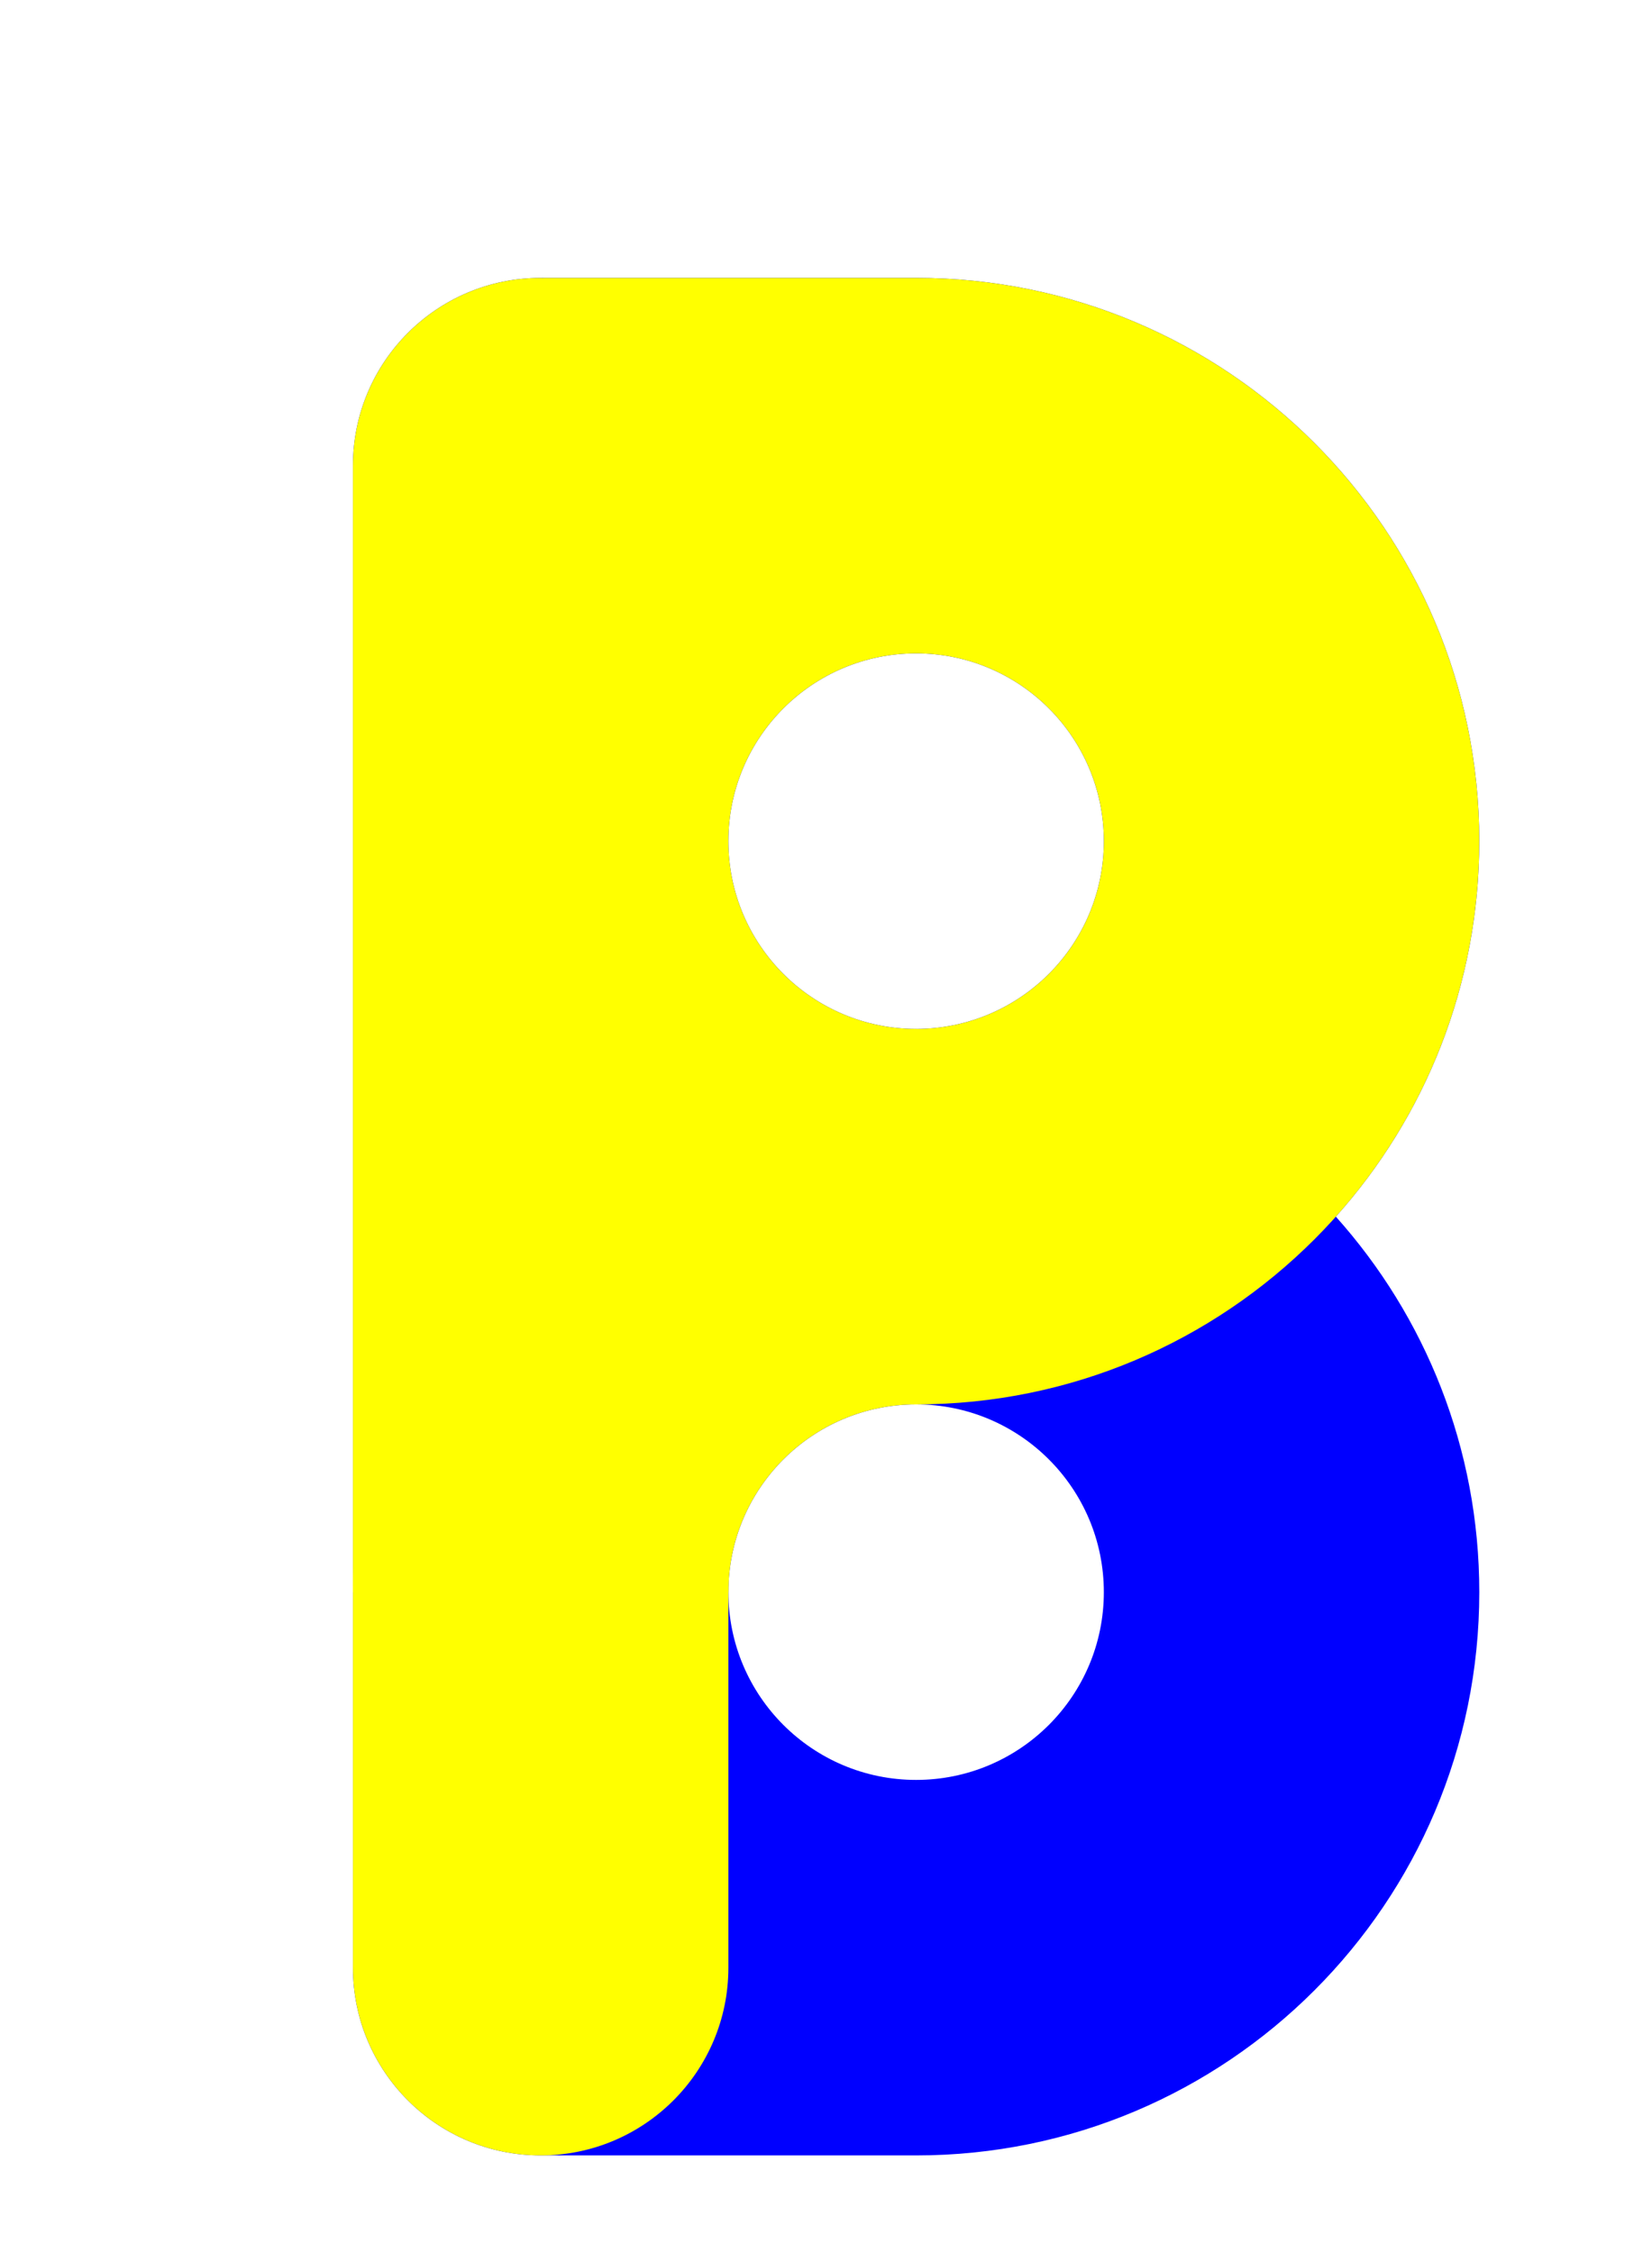 <?xml version="1.0" encoding="UTF-8" standalone="no"?>
<!-- Created with Inkscape (http://www.inkscape.org/) -->

<svg
   xmlns:dc="http://purl.org/dc/elements/1.1/"
   xmlns:cc="http://creativecommons.org/ns#"
   xmlns:rdf="http://www.w3.org/1999/02/22-rdf-syntax-ns#"
   xmlns:svg="http://www.w3.org/2000/svg"
   xmlns="http://www.w3.org/2000/svg"
   xmlns:sodipodi="http://sodipodi.sourceforge.net/DTD/sodipodi-0.dtd"
   xmlns:inkscape="http://www.inkscape.org/namespaces/inkscape"
   width="440"
   height="600"
   id="svg2"
   version="1.1"
   inkscape:version="0.48.2 r9819"
   sodipodi:docname="bp_logo_3d.svg">
  <defs
     id="defs4">
    <filter
       id="filter4494"
       inkscape:label="Drop shadow"
       inkscape:menu="Bevels"
       inkscape:menu-tooltip="Basic specular bevel to use for building textures"
       color-interpolation-filters="sRGB"
       width="1.5"
       height="1.5"
       x="-0.25"
       y="-0.25">
      <feGaussianBlur
         id="feGaussianBlur4496"
         stdDeviation="6"
         in="SourceGraphic"
         result="result0" />
      <feDiffuseLighting
         id="feDiffuseLighting4498"
         lighting-color="#ffffff"
         diffuseConstant="1"
         surfaceScale="4"
         result="result5">
        <feDistantLight
           id="feDistantLight4500"
           elevation="45"
           azimuth="235" />
      </feDiffuseLighting>
      <feComposite
         id="feComposite4502"
         in2="SourceGraphic"
         k1="1.4"
         in="result5"
         result="fbSourceGraphic"
         operator="arithmetic"
         k2="0"
         k3="0"
         k4="0" />
      <feGaussianBlur
         id="feGaussianBlur4504"
         result="result0"
         in="fbSourceGraphic"
         stdDeviation="6" />
      <feSpecularLighting
         id="feSpecularLighting4506"
         specularExponent="25"
         specularConstant="1"
         surfaceScale="4"
         lighting-color="#ffffff"
         result="result1"
         in="result0">
        <feDistantLight
           id="feDistantLight4508"
           azimuth="235"
           elevation="45" />
      </feSpecularLighting>
      <feComposite
         id="feComposite4510"
         in2="result1"
         k3="1"
         k2="1"
         operator="arithmetic"
         result="result4"
         in="fbSourceGraphic"
         k1="0"
         k4="0" />
      <feComposite
         id="feComposite4512"
         in2="SourceGraphic"
         operator="in"
         result="fbSourceGraphic"
         in="result4" />
      <feColorMatrix
         result="fbSourceGraphicAlpha"
         in="fbSourceGraphic"
         values="0 0 0 -1 0 0 0 0 -1 0 0 0 0 -1 0 0 0 0 1 0"
         id="feColorMatrix4746" />
      <feGaussianBlur
         id="feGaussianBlur4748"
         in="fbSourceGraphicAlpha"
         stdDeviation="12"
         result="blur" />
      <feColorMatrix
         id="feColorMatrix4750"
         result="bluralpha"
         type="matrix"
         values="1 0 0 0 0 0 1 0 0 0 0 0 1 0 0 0 0 0 0.5 0 " />
      <feOffset
         id="feOffset4752"
         in="bluralpha"
         dx="24"
         dy="24"
         result="offsetBlur" />
      <feMerge
         id="feMerge4754">
        <feMergeNode
           id="feMergeNode4756"
           in="offsetBlur" />
        <feMergeNode
           id="feMergeNode4758"
           in="fbSourceGraphic" />
      </feMerge>
    </filter>
    <filter
       id="filter3042"
       inkscape:label="Drop shadow"
       inkscape:menu="Bevels"
       inkscape:menu-tooltip="Basic specular bevel to use for building textures"
       color-interpolation-filters="sRGB"
       width="1.5"
       height="1.5"
       x="-0.25"
       y="-0.25">
      <feGaussianBlur
         id="feGaussianBlur3044"
         stdDeviation="6"
         in="SourceGraphic"
         result="result0" />
      <feDiffuseLighting
         id="feDiffuseLighting3046"
         lighting-color="#ffffff"
         diffuseConstant="1"
         surfaceScale="4"
         result="result5">
        <feDistantLight
           id="feDistantLight3048"
           elevation="45"
           azimuth="235" />
      </feDiffuseLighting>
      <feComposite
         id="feComposite3050"
         in2="SourceGraphic"
         k1="1.4"
         in="result5"
         result="fbSourceGraphic"
         operator="arithmetic"
         k2="0"
         k3="0"
         k4="0" />
      <feGaussianBlur
         id="feGaussianBlur3052"
         result="result0"
         in="fbSourceGraphic"
         stdDeviation="6" />
      <feSpecularLighting
         id="feSpecularLighting3054"
         specularExponent="25"
         specularConstant="1"
         surfaceScale="4"
         lighting-color="#ffffff"
         result="result1"
         in="result0">
        <feDistantLight
           id="feDistantLight3056"
           azimuth="235"
           elevation="45" />
      </feSpecularLighting>
      <feComposite
         id="feComposite3058"
         in2="result1"
         k3="1"
         k2="1"
         operator="arithmetic"
         result="result4"
         in="fbSourceGraphic"
         k1="0"
         k4="0" />
      <feComposite
         id="feComposite3060"
         in2="SourceGraphic"
         operator="in"
         result="fbSourceGraphic"
         in="result4" />
      <feColorMatrix
         result="fbSourceGraphicAlpha"
         in="fbSourceGraphic"
         values="0 0 0 -1 0 0 0 0 -1 0 0 0 0 -1 0 0 0 0 1 0"
         id="feColorMatrix3118" />
      <feGaussianBlur
         id="feGaussianBlur3120"
         in="fbSourceGraphicAlpha"
         stdDeviation="40"
         result="blur" />
      <feColorMatrix
         id="feColorMatrix3122"
         result="bluralpha"
         type="matrix"
         values="1 0 0 0 0 0 1 0 0 0 0 0 1 0 0 0 0 0 0.5 0 " />
      <feOffset
         id="feOffset3124"
         in="bluralpha"
         dx="0"
         dy="40"
         result="offsetBlur" />
      <feMerge
         id="feMerge3126">
        <feMergeNode
           id="feMergeNode3128"
           in="offsetBlur" />
        <feMergeNode
           id="feMergeNode3130"
           in="fbSourceGraphic" />
      </feMerge>
    </filter>
    <filter
       id="filter3869"
       inkscape:label="Drop shadow"
       inkscape:menu="Bevels"
       inkscape:menu-tooltip="Basic specular bevel to use for building textures"
       color-interpolation-filters="sRGB"
       width="1.5"
       height="1.5"
       x="-0.25"
       y="-0.25">
      <feGaussianBlur
         id="feGaussianBlur3871"
         stdDeviation="6"
         in="SourceGraphic"
         result="result0" />
      <feDiffuseLighting
         id="feDiffuseLighting3873"
         lighting-color="#ffffff"
         diffuseConstant="1"
         surfaceScale="4"
         result="result5">
        <feDistantLight
           id="feDistantLight3875"
           elevation="45"
           azimuth="235" />
      </feDiffuseLighting>
      <feComposite
         id="feComposite3877"
         in2="SourceGraphic"
         k1="1.4"
         in="result5"
         result="fbSourceGraphic"
         operator="arithmetic"
         k2="0"
         k3="0"
         k4="0" />
      <feGaussianBlur
         id="feGaussianBlur3879"
         result="result0"
         in="fbSourceGraphic"
         stdDeviation="6" />
      <feSpecularLighting
         id="feSpecularLighting3881"
         specularExponent="25"
         specularConstant="1"
         surfaceScale="4"
         lighting-color="#ffffff"
         result="result1"
         in="result0">
        <feDistantLight
           id="feDistantLight3883"
           azimuth="235"
           elevation="45" />
      </feSpecularLighting>
      <feComposite
         id="feComposite3885"
         in2="result1"
         k3="1"
         k2="1"
         operator="arithmetic"
         result="result4"
         in="fbSourceGraphic"
         k1="0"
         k4="0" />
      <feComposite
         id="feComposite3887"
         in2="SourceGraphic"
         operator="in"
         result="fbSourceGraphic"
         in="result4" />
      <feColorMatrix
         result="fbSourceGraphicAlpha"
         in="fbSourceGraphic"
         values="0 0 0 -1 0 0 0 0 -1 0 0 0 0 -1 0 0 0 0 1 0"
         id="feColorMatrix3889" />
      <feGaussianBlur
         id="feGaussianBlur3891"
         in="fbSourceGraphicAlpha"
         stdDeviation="12"
         result="blur" />
      <feColorMatrix
         id="feColorMatrix3893"
         result="bluralpha"
         type="matrix"
         values="1 0 0 0 0 0 1 0 0 0 0 0 1 0 0 0 0 0 0.3 0 " />
      <feOffset
         id="feOffset3895"
         in="bluralpha"
         dx="24"
         dy="24"
         result="offsetBlur" />
      <feMerge
         id="feMerge3897">
        <feMergeNode
           id="feMergeNode3899"
           in="offsetBlur" />
        <feMergeNode
           id="feMergeNode3901"
           in="fbSourceGraphic" />
      </feMerge>
    </filter>
    <filter
       id="filter3931"
       inkscape:label="Drop shadow"
       inkscape:menu="Bevels"
       inkscape:menu-tooltip="Basic specular bevel to use for building textures"
       color-interpolation-filters="sRGB"
       width="1.5"
       height="1.5"
       x="-.25"
       y="-.25">
      <feGaussianBlur
         id="feGaussianBlur3933"
         stdDeviation="6"
         in="SourceGraphic"
         result="result0" />
      <feDiffuseLighting
         id="feDiffuseLighting3935"
         lighting-color="rgb(255,255,255)"
         diffuseConstant="1"
         surfaceScale="4"
         result="result5">
        <feDistantLight
           id="feDistantLight3937"
           elevation="45"
           azimuth="235" />
      </feDiffuseLighting>
      <feComposite
         id="feComposite3939"
         in2="SourceGraphic"
         k1="1.4"
         in="result5"
         result="fbSourceGraphic"
         operator="arithmetic" />
      <feGaussianBlur
         id="feGaussianBlur3941"
         result="result0"
         in="fbSourceGraphic"
         stdDeviation="6" />
      <feSpecularLighting
         id="feSpecularLighting3943"
         specularExponent="25"
         specularConstant="1"
         surfaceScale="4"
         lighting-color="rgb(255,255,255)"
         result="result1"
         in="result0">
        <feDistantLight
           id="feDistantLight3945"
           azimuth="235"
           elevation="45" />
      </feSpecularLighting>
      <feComposite
         id="feComposite3947"
         in2="result91"
         k3="1"
         k2="1"
         operator="arithmetic"
         result="result4"
         in="fbSourceGraphic" />
      <feComposite
         id="feComposite3949"
         in2="SourceGraphic"
         operator="in"
         result="fbSourceGraphic"
         in="result4" />
      <feColorMatrix
         result="fbSourceGraphicAlpha"
         in="fbSourceGraphic"
         values="0 0 0 -1 0 0 0 0 -1 0 0 0 0 -1 0 0 0 0 1 0"
         id="feColorMatrix3951" />
      <feGaussianBlur
         id="feGaussianBlur3953"
         in="fbSourceGraphicAlpha"
         stdDeviation="12"
         result="blur" />
      <feColorMatrix
         id="feColorMatrix3955"
         result="bluralpha"
         type="matrix"
         values="1 0 0 0 0 0 1 0 0 0 0 0 1 0 0 0 0 0 0.3 0 " />
      <feOffset
         id="feOffset3957"
         in="bluralpha"
         dx="24"
         dy="24"
         result="offsetBlur" />
      <feMerge
         id="feMerge3959">
        <feMergeNode
           id="feMergeNode3961"
           in="offsetBlur" />
        <feMergeNode
           id="feMergeNode3963"
           in="fbSourceGraphic" />
      </feMerge>
    </filter>
  </defs>
  <sodipodi:namedview
     id="base"
     pagecolor="#ffffff"
     bordercolor="#666666"
     borderopacity="1.0"
     inkscape:pageopacity="0.0"
     inkscape:pageshadow="2"
     inkscape:zoom="0.87143441"
     inkscape:cx="35.984806"
     inkscape:cy="313.21199"
     inkscape:document-units="px"
     inkscape:current-layer="layer2"
     showgrid="true"
     showguides="true"
     inkscape:window-width="1295"
     inkscape:window-height="939"
     inkscape:window-x="319"
     inkscape:window-y="113"
     inkscape:window-maximized="0"
     fit-margin-top="0"
     fit-margin-left="0"
     fit-margin-right="0"
     fit-margin-bottom="0"
     gridtolerance="10"
     inkscape:guide-bbox="true">
    <sodipodi:guide
       position="869.844,375.75"
       orientation="-1052.362,0"
       id="guide2987" />
    <sodipodi:guide
       position="869.844,1428.112"
       orientation="0,-744.094"
       id="guide2989" />
    <sodipodi:guide
       position="125.75,1428.112"
       orientation="1052.362,0"
       id="guide2991" />
    <inkscape:grid
       type="xygrid"
       id="grid2993"
       empspacing="5"
       visible="true"
       enabled="true"
       snapvisiblegridlinesonly="false"
       spacingx="50px"
       spacingy="50px" />
    <sodipodi:guide
       orientation="1,0"
       position="314.67,486.473"
       id="guide3158" />
    <sodipodi:guide
       orientation="1,0"
       position="414.505,567.948"
       id="guide3162" />
  </sodipodi:namedview>
  <g
     style="display:none"
     transform="translate(125.75,-828.112)"
     id="g3896"
     inkscape:groupmode="layer"
     inkscape:label="B" />
  <g
     inkscape:groupmode="layer"
     id="layer2"
     inkscape:label="S"
     style="display:inline"
     transform="translate(125.75,-775.75)">
    <g
       id="g3924"
       style="filter:url(#filter3931)">
      <path
         style="fill:#0000ff;stroke:none;display:inline"
         d="m -5.75,825.75 c -27.614,0 -50,22.386 -50,50 l 0,400 c 0,27.614 22.386,50 50,50 l 100,0 c 82.843,0 150,-67.157 150,-150 0,-38.42 -14.449,-73.462 -38.203,-100 23.754,-26.538 38.203,-61.58 38.203,-100 0,-82.843 -67.157,-150 -150,-150 l -100,0 z m 100,100 c 27.614,0 50,22.386 50,50 0,27.614 -22.386,50 -50,50 -27.614,0 -50,-22.386 -50,-50 0,-27.614 22.386,-50 50,-50 z m 0,200 c 27.614,0 50,22.386 50,50 0,27.614 -22.386,50 -50,50 -27.614,0 -50,-22.386 -50,-50 0,-27.614 22.386,-50 50,-50 z"
         id="path3898-0"
         inkscape:connector-curvature="0" />
      <g
         transform="translate(420,100)"
         id="g3919">
        <g
           id="g3840"
           style="fill:#ffff00;fill-opacity:1"
           transform="translate(-475,-25)">
          <path
             id="path3822"
             d="m 49.25,750.75 c -27.614,0 -50,22.386 -50,50 l 0,100 0,300 c 0,27.614 22.386,50 50,50 27.614,0 50,-22.386 50,-50 l 0,-158.531 c 15.643,5.531 32.463,8.531 50,8.531 82.843,0 150,-67.157 150,-150 0,-82.843 -67.157,-150 -150,-150 l -99.25,0 0,0.031 c -0.252,-0.004 -0.497,-0.031 -0.75,-0.031 z m 100,100 c 27.614,0 50,22.386 50,50 0,27.614 -22.386,50 -50,50 -27.614,0 -50,-22.386 -50,-50 0,-27.614 22.386,-50 50,-50 z"
             style="fill:#ffff00;fill-opacity:1;stroke:none"
             inkscape:connector-curvature="0" />
        </g>
        <path
           style="fill:#ffff00;fill-opacity:1;stroke:none"
           d="m -325.75,925.75 c -82.843,0 -150,67.157 -150,150 l 100,0 c 0,-27.614 22.386,-50 50,-50 l 0,-100 z"
           id="path3908"
           inkscape:connector-curvature="0" />
      </g>
    </g>
  </g>
</svg>
